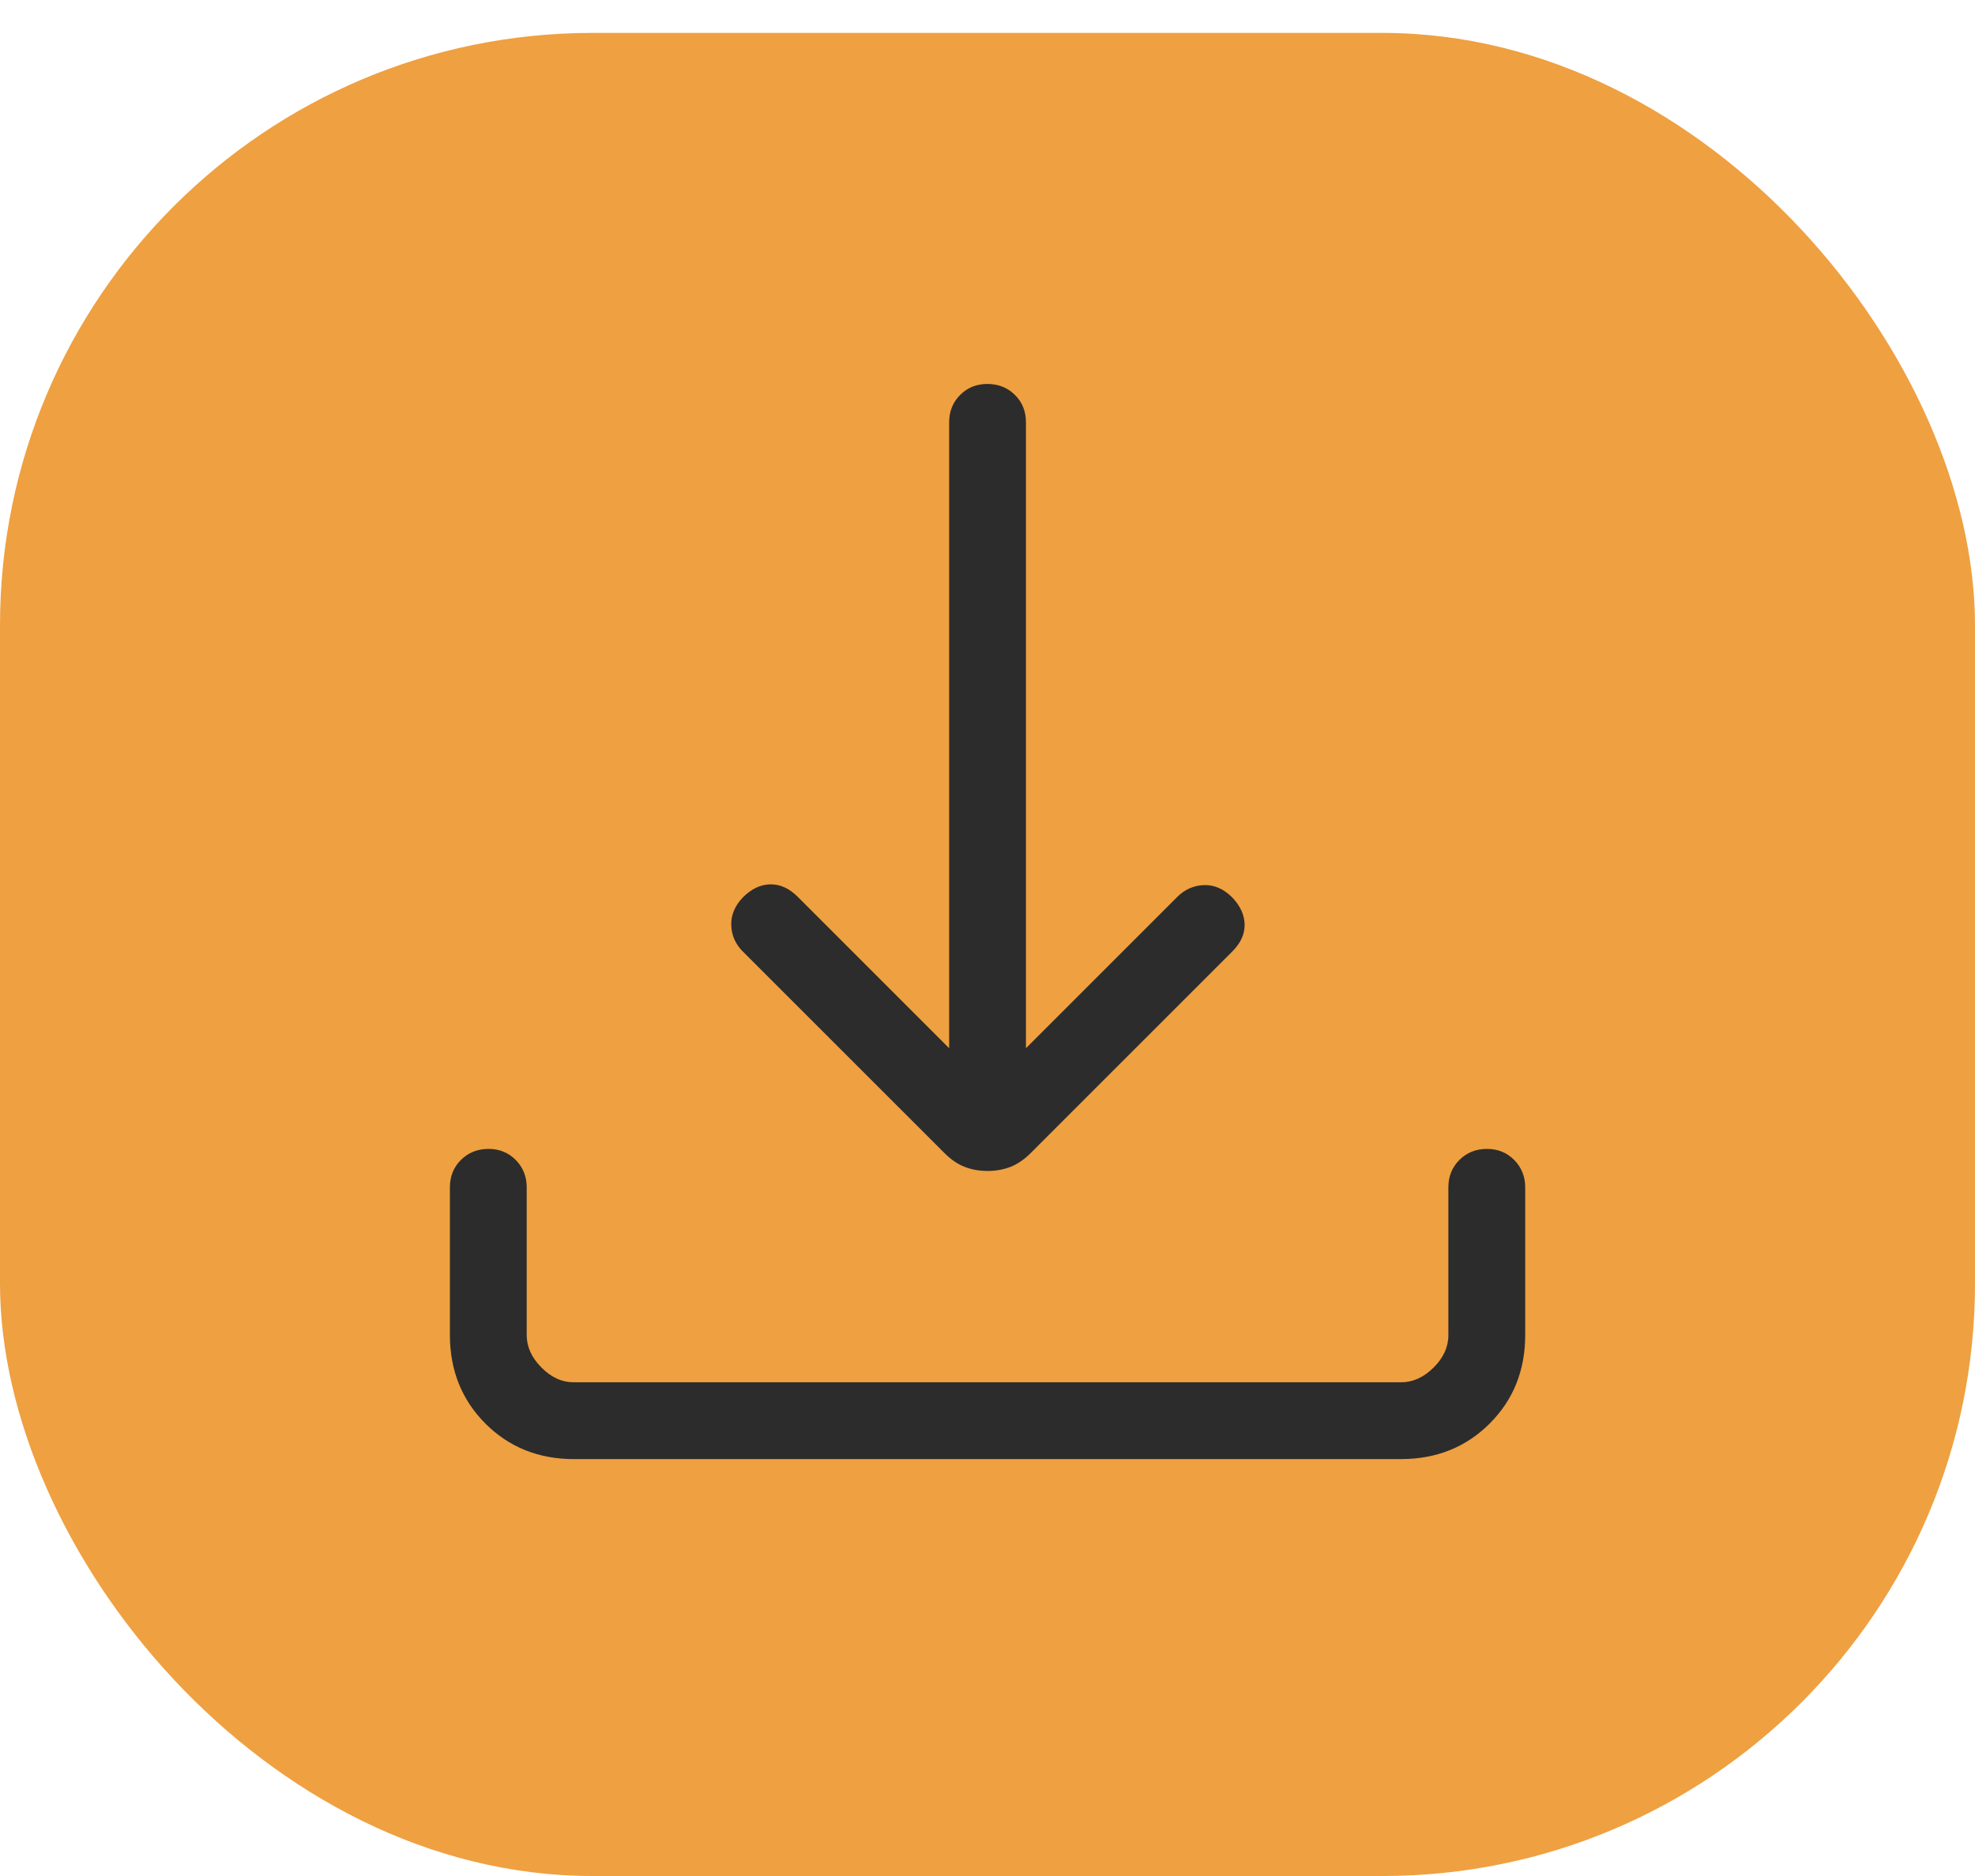 <?xml version="1.0" encoding="UTF-8"?> <svg xmlns="http://www.w3.org/2000/svg" width="60" height="57" viewBox="0 0 60 57" fill="none"><rect y="1" width="60" height="56" rx="18" fill="#EFA040"></rect><path d="M30.001 35.578C29.751 35.578 29.519 35.537 29.306 35.454C29.093 35.372 28.885 35.229 28.683 35.025L22.57 28.914C22.343 28.687 22.224 28.419 22.215 28.111C22.206 27.803 22.324 27.521 22.57 27.264C22.828 27.006 23.105 26.875 23.403 26.87C23.701 26.865 23.979 26.992 24.236 27.25L28.835 31.849V12.833C28.835 12.501 28.946 12.224 29.168 12C29.391 11.776 29.668 11.665 30.001 11.666C30.334 11.668 30.612 11.779 30.834 12C31.057 12.221 31.168 12.498 31.168 12.833V31.849L35.767 27.25C35.994 27.023 36.264 26.904 36.577 26.893C36.889 26.883 37.174 27.006 37.431 27.264C37.679 27.521 37.806 27.796 37.811 28.09C37.816 28.384 37.69 28.659 37.433 28.914L31.32 35.027C31.117 35.23 30.91 35.372 30.697 35.454C30.485 35.537 30.253 35.578 30.001 35.578ZM17.439 44.333C16.364 44.333 15.467 43.973 14.748 43.255C14.03 42.536 13.669 41.639 13.668 40.562V36.075C13.668 35.744 13.779 35.467 14.002 35.244C14.224 35.022 14.502 34.91 14.835 34.908C15.168 34.907 15.445 35.019 15.668 35.244C15.89 35.47 16.001 35.747 16.001 36.075V40.562C16.001 40.921 16.151 41.251 16.449 41.551C16.748 41.852 17.077 42.001 17.436 41.999H42.566C42.924 41.999 43.253 41.85 43.553 41.551C43.853 41.253 44.003 40.923 44.001 40.562V36.075C44.001 35.744 44.112 35.467 44.335 35.244C44.557 35.022 44.835 34.91 45.168 34.908C45.501 34.907 45.779 35.019 46.001 35.244C46.223 35.47 46.335 35.747 46.335 36.075V40.562C46.335 41.637 45.975 42.534 45.257 43.252C44.538 43.971 43.64 44.331 42.564 44.333H17.439Z" fill="#2C2C2C"></path></svg> 